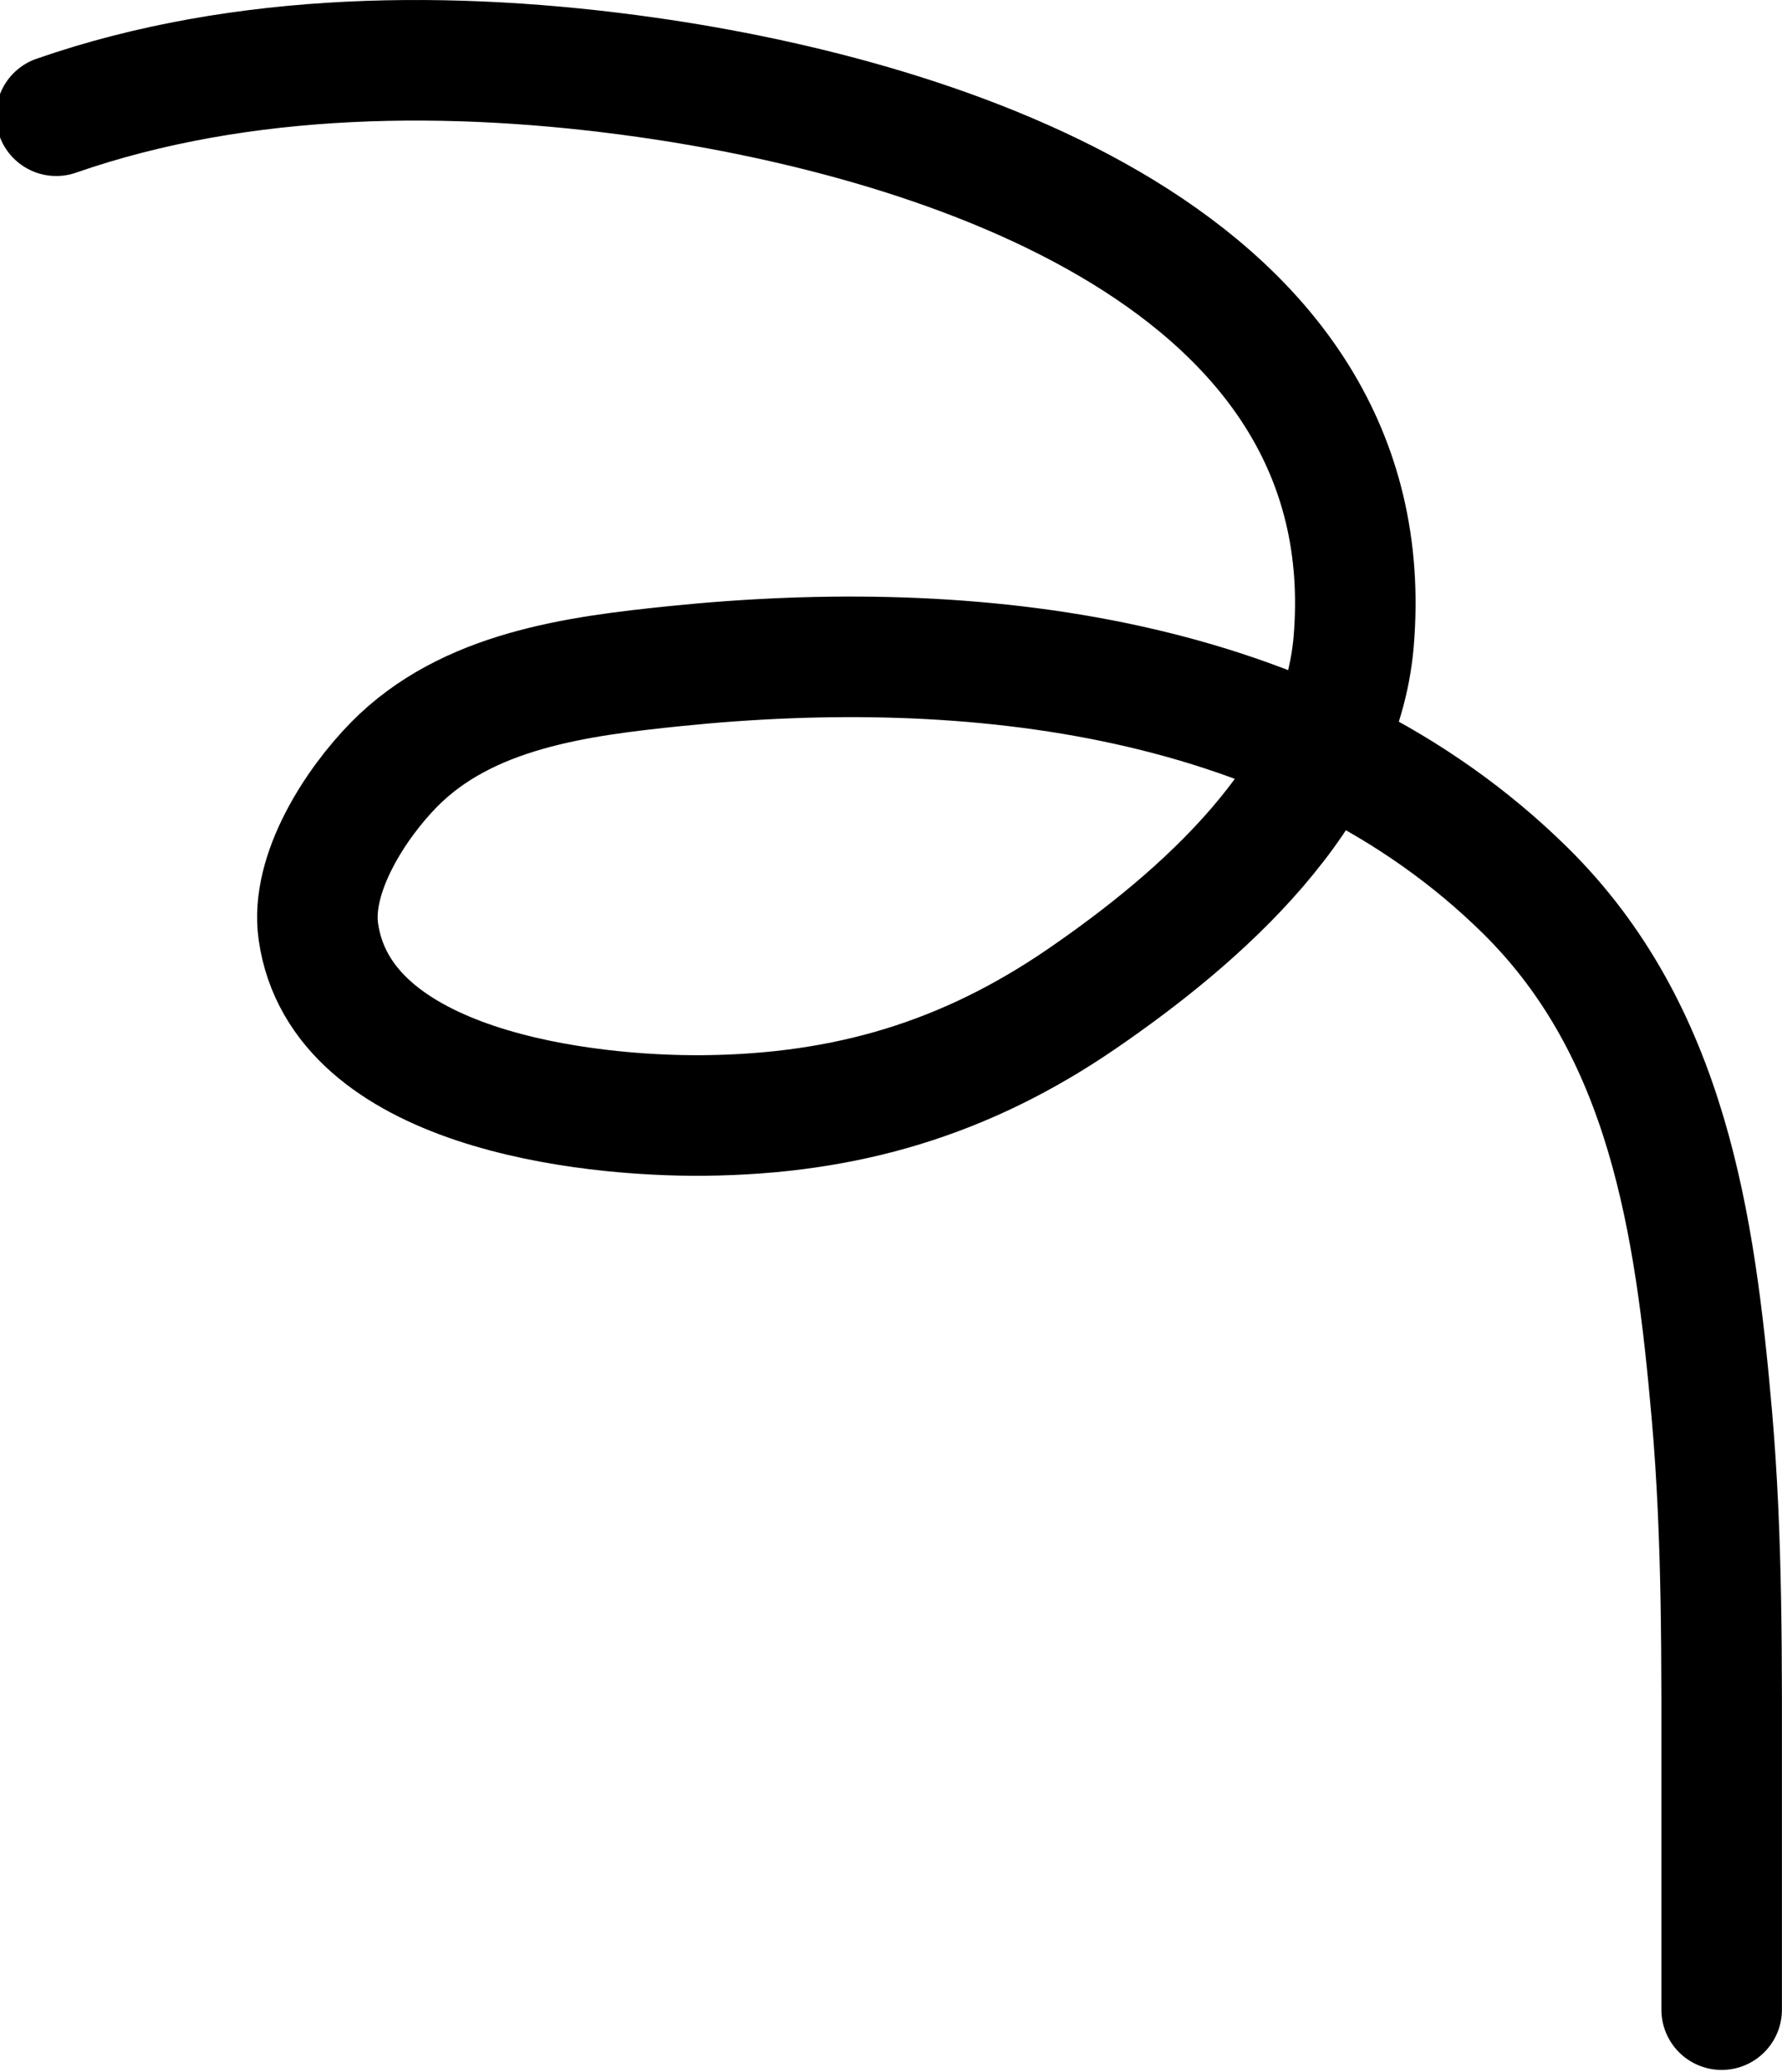 <?xml version="1.0" encoding="UTF-8"?> <svg xmlns="http://www.w3.org/2000/svg" width="887" height="1031" viewBox="0 0 887 1031" fill="none"><path d="M856.962 1000.02C856.962 963.36 856.962 926.704 856.962 890.048C856.962 827.915 857.513 765.707 852.059 703.733C843.713 608.889 829.985 512.936 759.252 443.172C649.056 334.486 483.116 316.411 336.19 331.453C287.195 336.469 232.474 343.499 196.104 380.483C177.112 399.795 154.376 434.52 158.456 463.484C169.527 542.088 291.674 555.69 350.724 555.066C421.022 554.323 480.435 536.844 538.616 496.93C597.191 456.744 667.392 395.738 673.799 319.195C689.703 129.204 469.117 59.402 322.007 38.497C225.628 24.801 120.742 25.325 28 57.584" stroke="#178AC0" stroke-opacity="0.09" style="stroke:#178AC0;stroke:color(display-p3 0.09 0.541 0.753);stroke-opacity:0.09;" stroke-width="60" stroke-linecap="round"></path></svg> 
